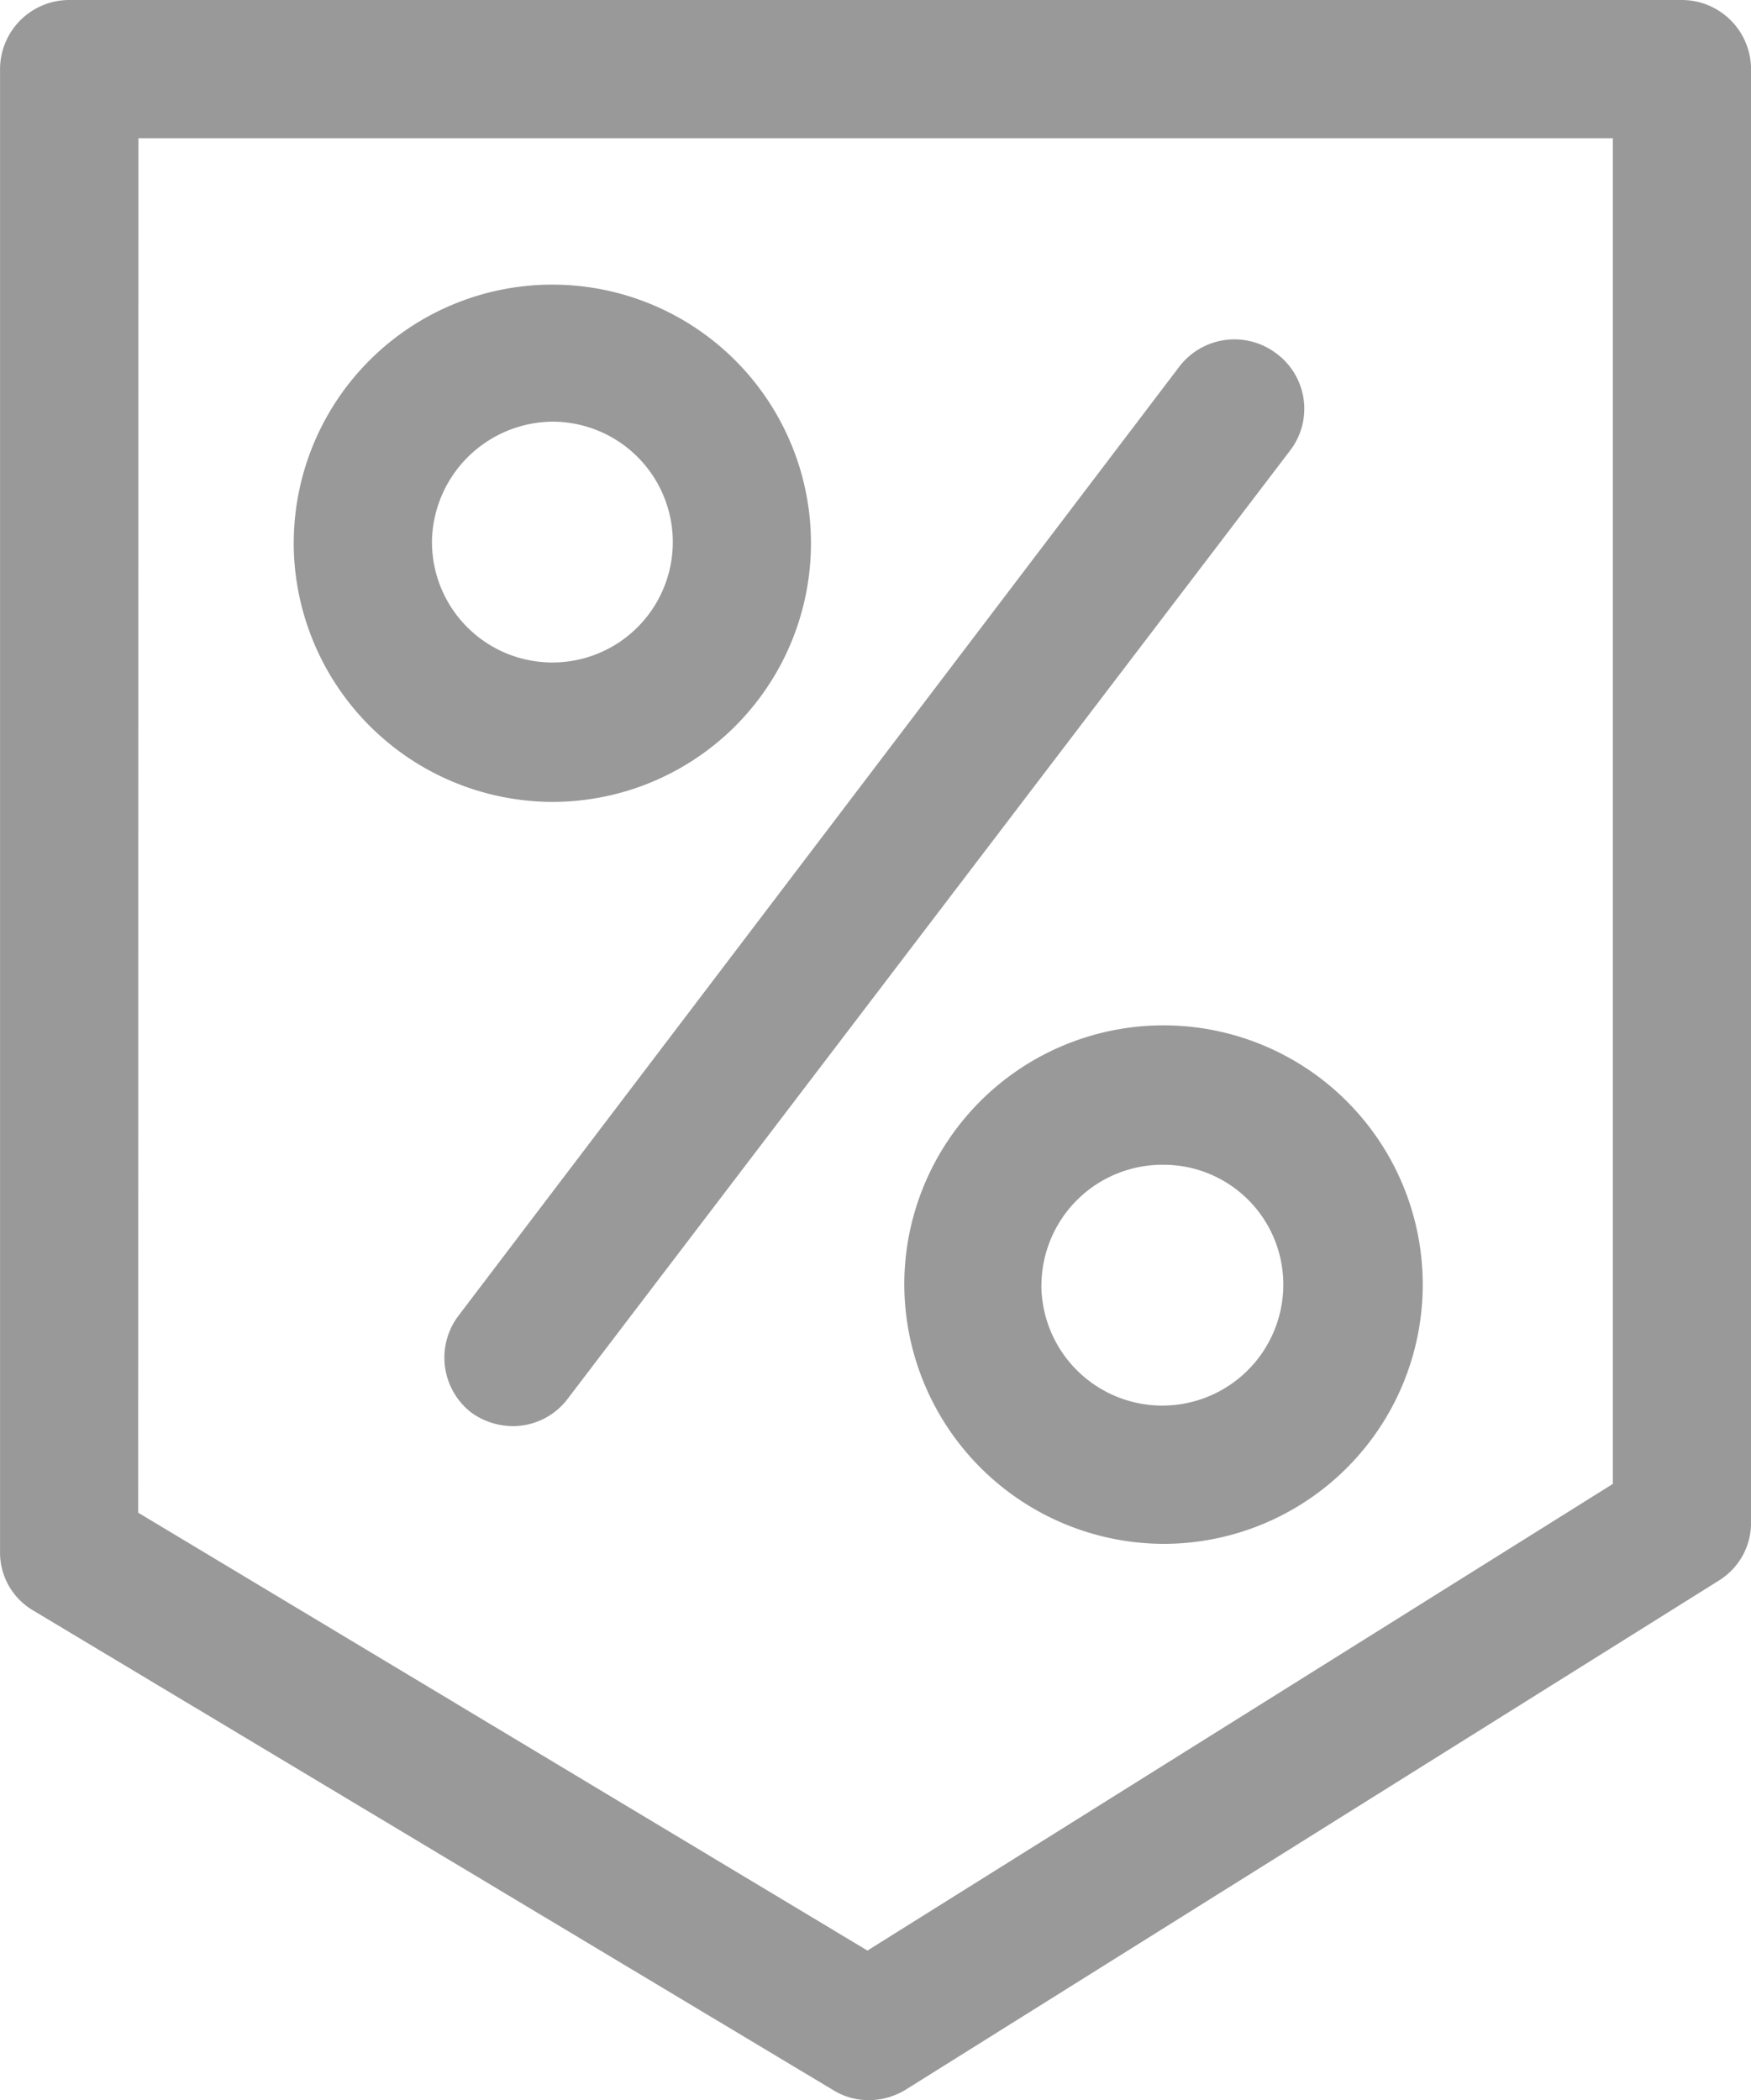 <svg xmlns="http://www.w3.org/2000/svg" width="40.022" height="48" viewBox="0 0 40.022 48">
  <path id="Union_2" data-name="Union 2" d="M153.433,113.635l-18.273-10.954a1.534,1.534,0,0,1-.763-1.342V67.451a1.583,1.583,0,0,1,1.579-1.58h36.863a1.584,1.584,0,0,1,1.58,1.58v33.2a1.549,1.549,0,0,1-.737,1.344l-18.59,11.638a1.633,1.633,0,0,1-.843.236A1.543,1.543,0,0,1,153.433,113.635Zm-15.878-13.192,16.668,10.007,17.037-10.665V69.031h-33.7Zm17.51-5.213a5.925,5.925,0,1,1,5.925,5.925A5.946,5.946,0,0,1,155.065,95.23Zm3.133,0a2.765,2.765,0,1,0,5.53,0,2.737,2.737,0,0,0-2.739-2.739A2.765,2.765,0,0,0,158.2,95.23Zm-13.032,2.923a1.588,1.588,0,0,1-.29-2.213l16.483-21.7a1.586,1.586,0,0,1,2.211-.29,1.569,1.569,0,0,1,.317,2.213l-16.51,21.669a1.568,1.568,0,0,1-1.264.632A1.633,1.633,0,0,1,145.166,98.153Zm-4.056-19.88a5.911,5.911,0,1,1,5.925,5.925A5.929,5.929,0,0,1,141.109,78.273Zm3.16,0a2.752,2.752,0,1,0,2.765-2.765A2.781,2.781,0,0,0,144.269,78.273Z" transform="translate(-134.396 -65.871)" fill="#999"/>
</svg>
